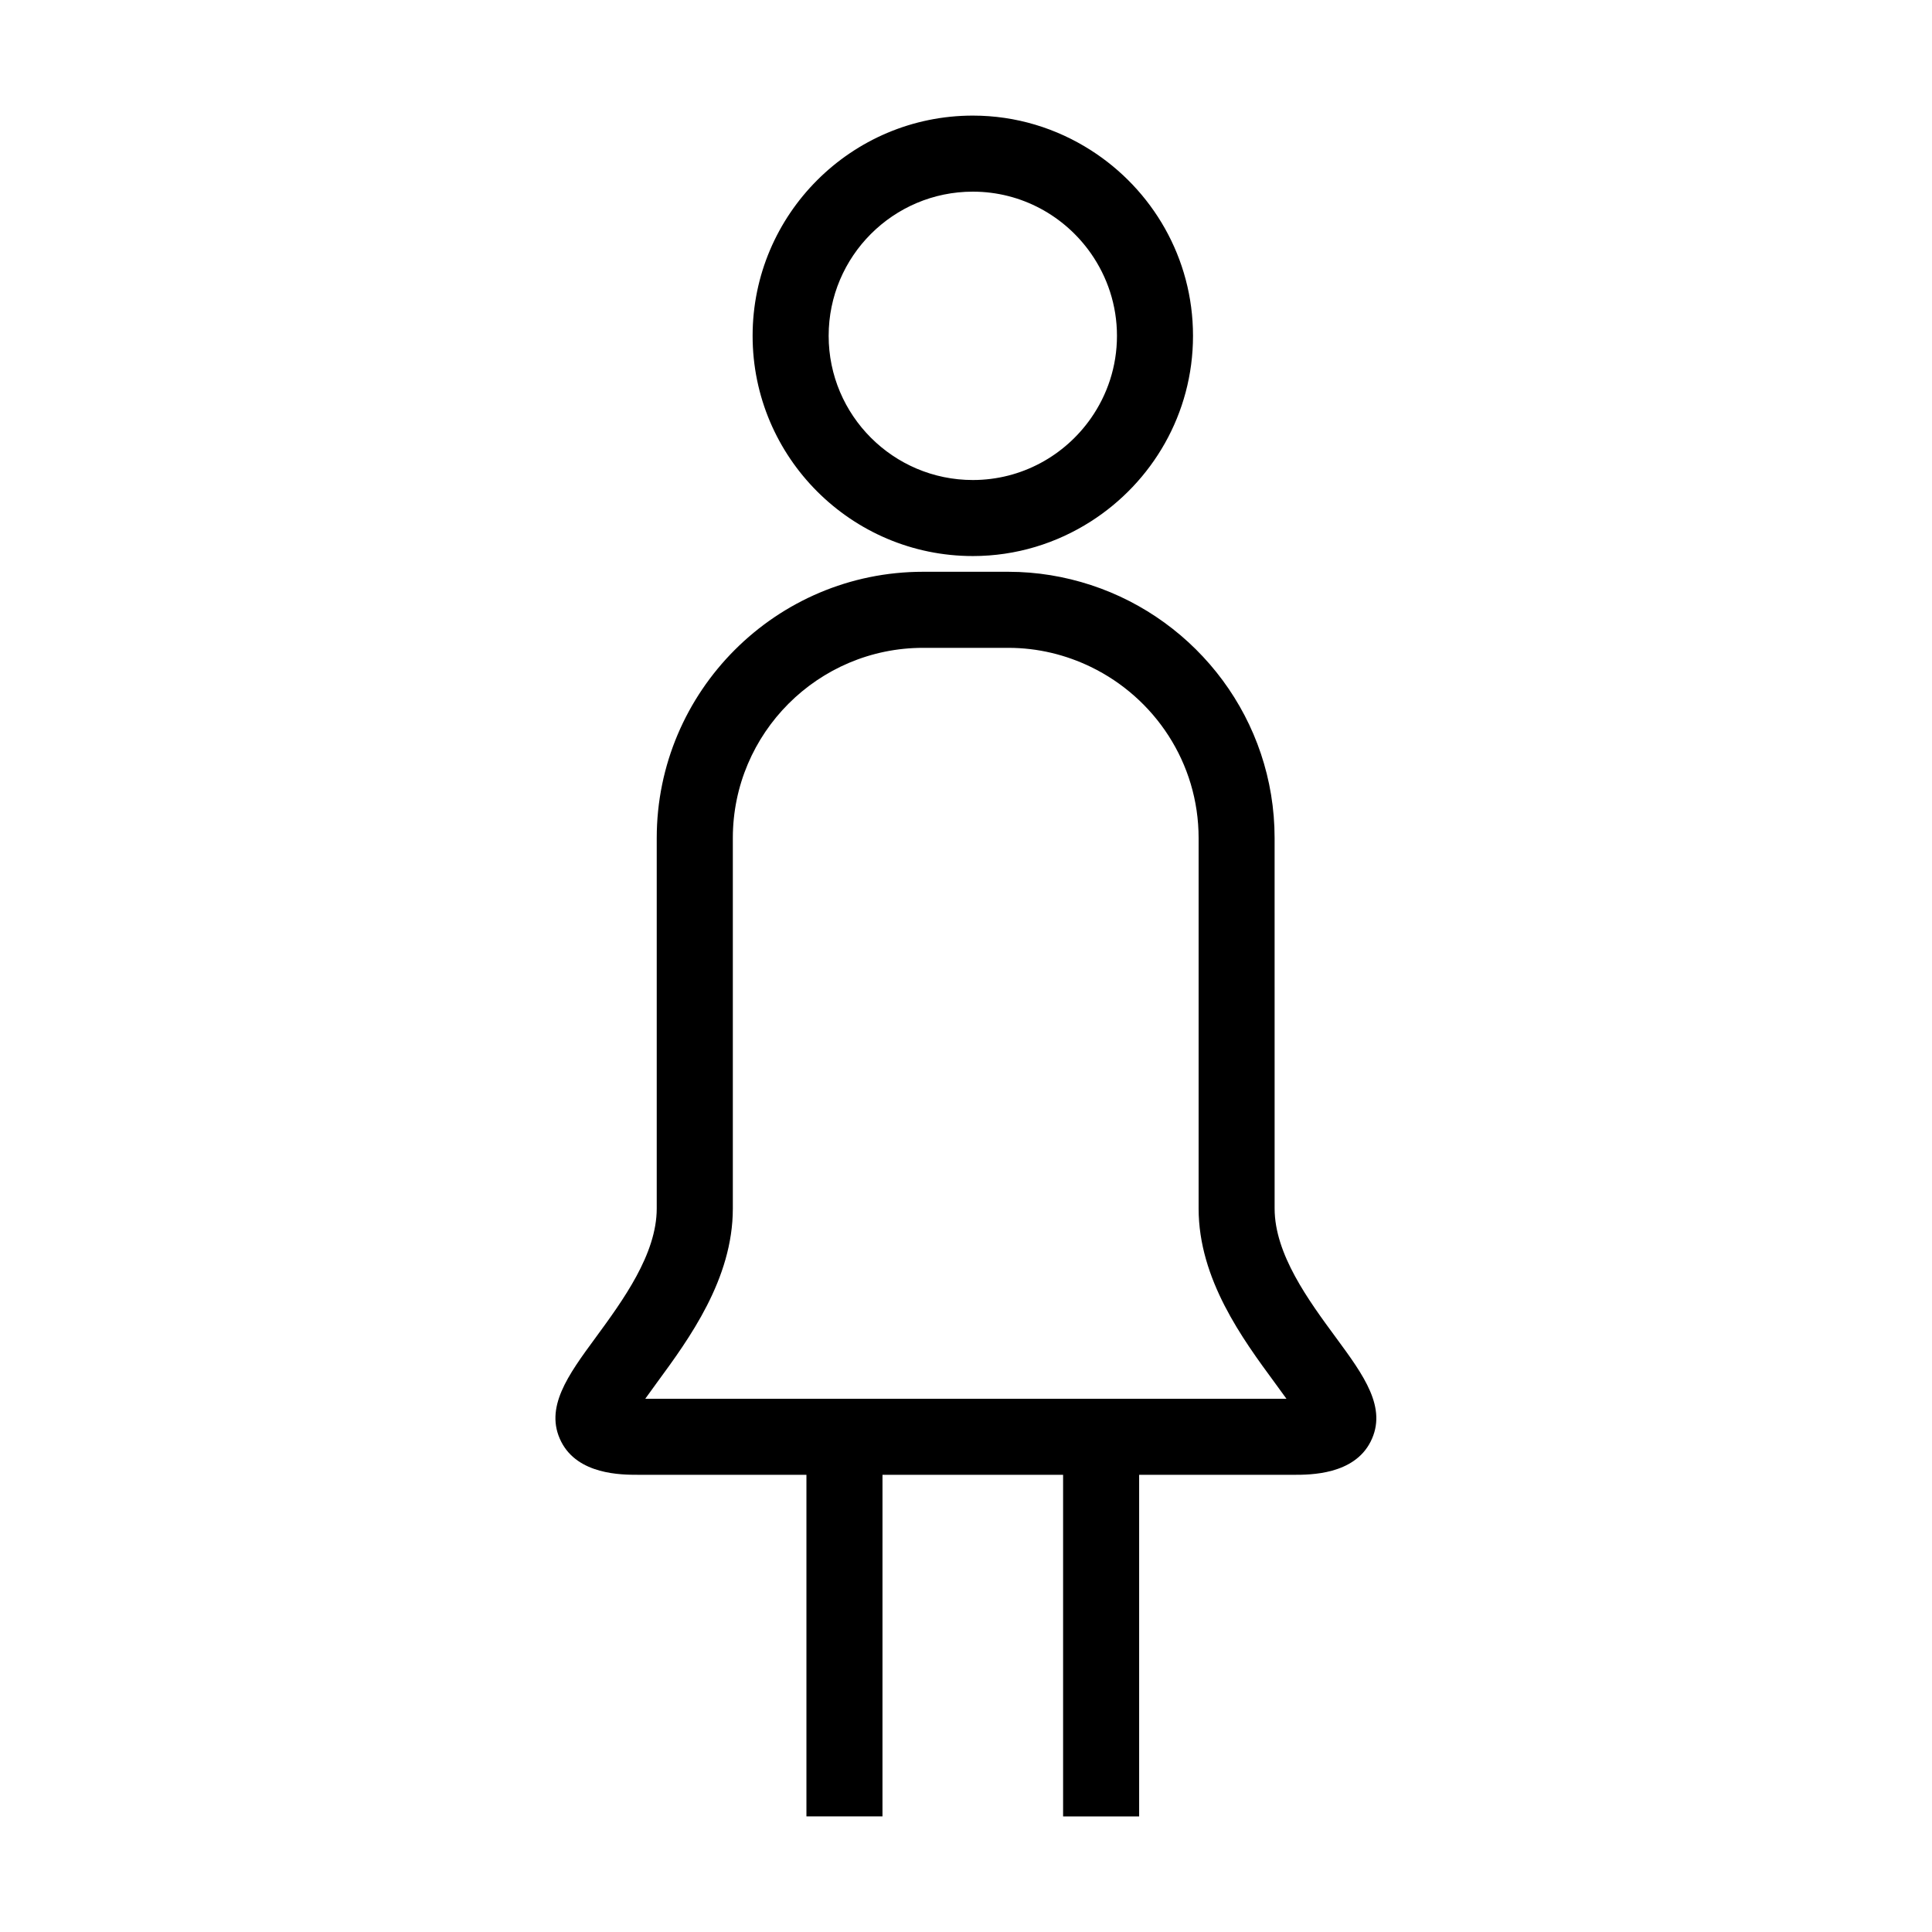 <?xml version="1.0" encoding="UTF-8"?>
<!-- Uploaded to: SVG Repo, www.svgrepo.com, Generator: SVG Repo Mixer Tools -->
<svg fill="#000000" width="800px" height="800px" version="1.1" viewBox="144 144 512 512" xmlns="http://www.w3.org/2000/svg">
 <g>
  <path d="m401.81 291.36c11.512 0 22.219-3.394 31.277-9.176 16.254-10.375 27.074-28.52 27.074-49.188 0-20.668-10.82-38.812-27.074-49.184-9.059-5.785-19.766-9.176-31.277-9.176-32.18 0-58.359 26.18-58.359 58.355-0.004 32.188 26.18 58.367 58.359 58.367zm0-96.57c12.93 0 24.363 6.473 31.277 16.34 4.344 6.203 6.922 13.734 6.922 21.867 0 8.133-2.57 15.668-6.922 21.871-6.914 9.863-18.348 16.34-31.277 16.34-21.07 0-38.207-17.141-38.207-38.207-0.004-21.074 17.137-38.211 38.207-38.211z"/>
  <path d="m498.05 498.49c-7.246-9.84-16.262-22.102-16.262-34.223l-0.004-98.172c0-31.277-20.465-57.828-48.703-67.059-6.891-2.254-14.227-3.508-21.871-3.508h-22.598c-38.914 0-70.57 31.656-70.57 70.562v98.172c0 12.121-8.977 24.363-16.191 34.215-7.336 9.984-13.664 18.637-9.133 27.574 4.453 8.785 16 8.785 20.348 8.785h44.648v90.531h20.152l0.004-90.527h47.863v90.531h20.152v-90.531h41c4.348 0 15.895 0 20.34-8.785 4.527-8.941-1.824-17.57-9.176-27.566zm-52.172 16.199h-130.88c1.039-1.457 2.141-2.973 3.113-4.301 8.484-11.562 20.098-27.402 20.098-46.117v-98.176c0-27.801 22.617-50.41 50.418-50.41h22.602c7.844 0 15.23 1.848 21.867 5.059 16.863 8.168 28.551 25.398 28.551 45.352v98.172c0 18.738 11.664 34.586 20.184 46.168 0.957 1.309 2.062 2.805 3.094 4.254z"/>
 </g>
</svg>